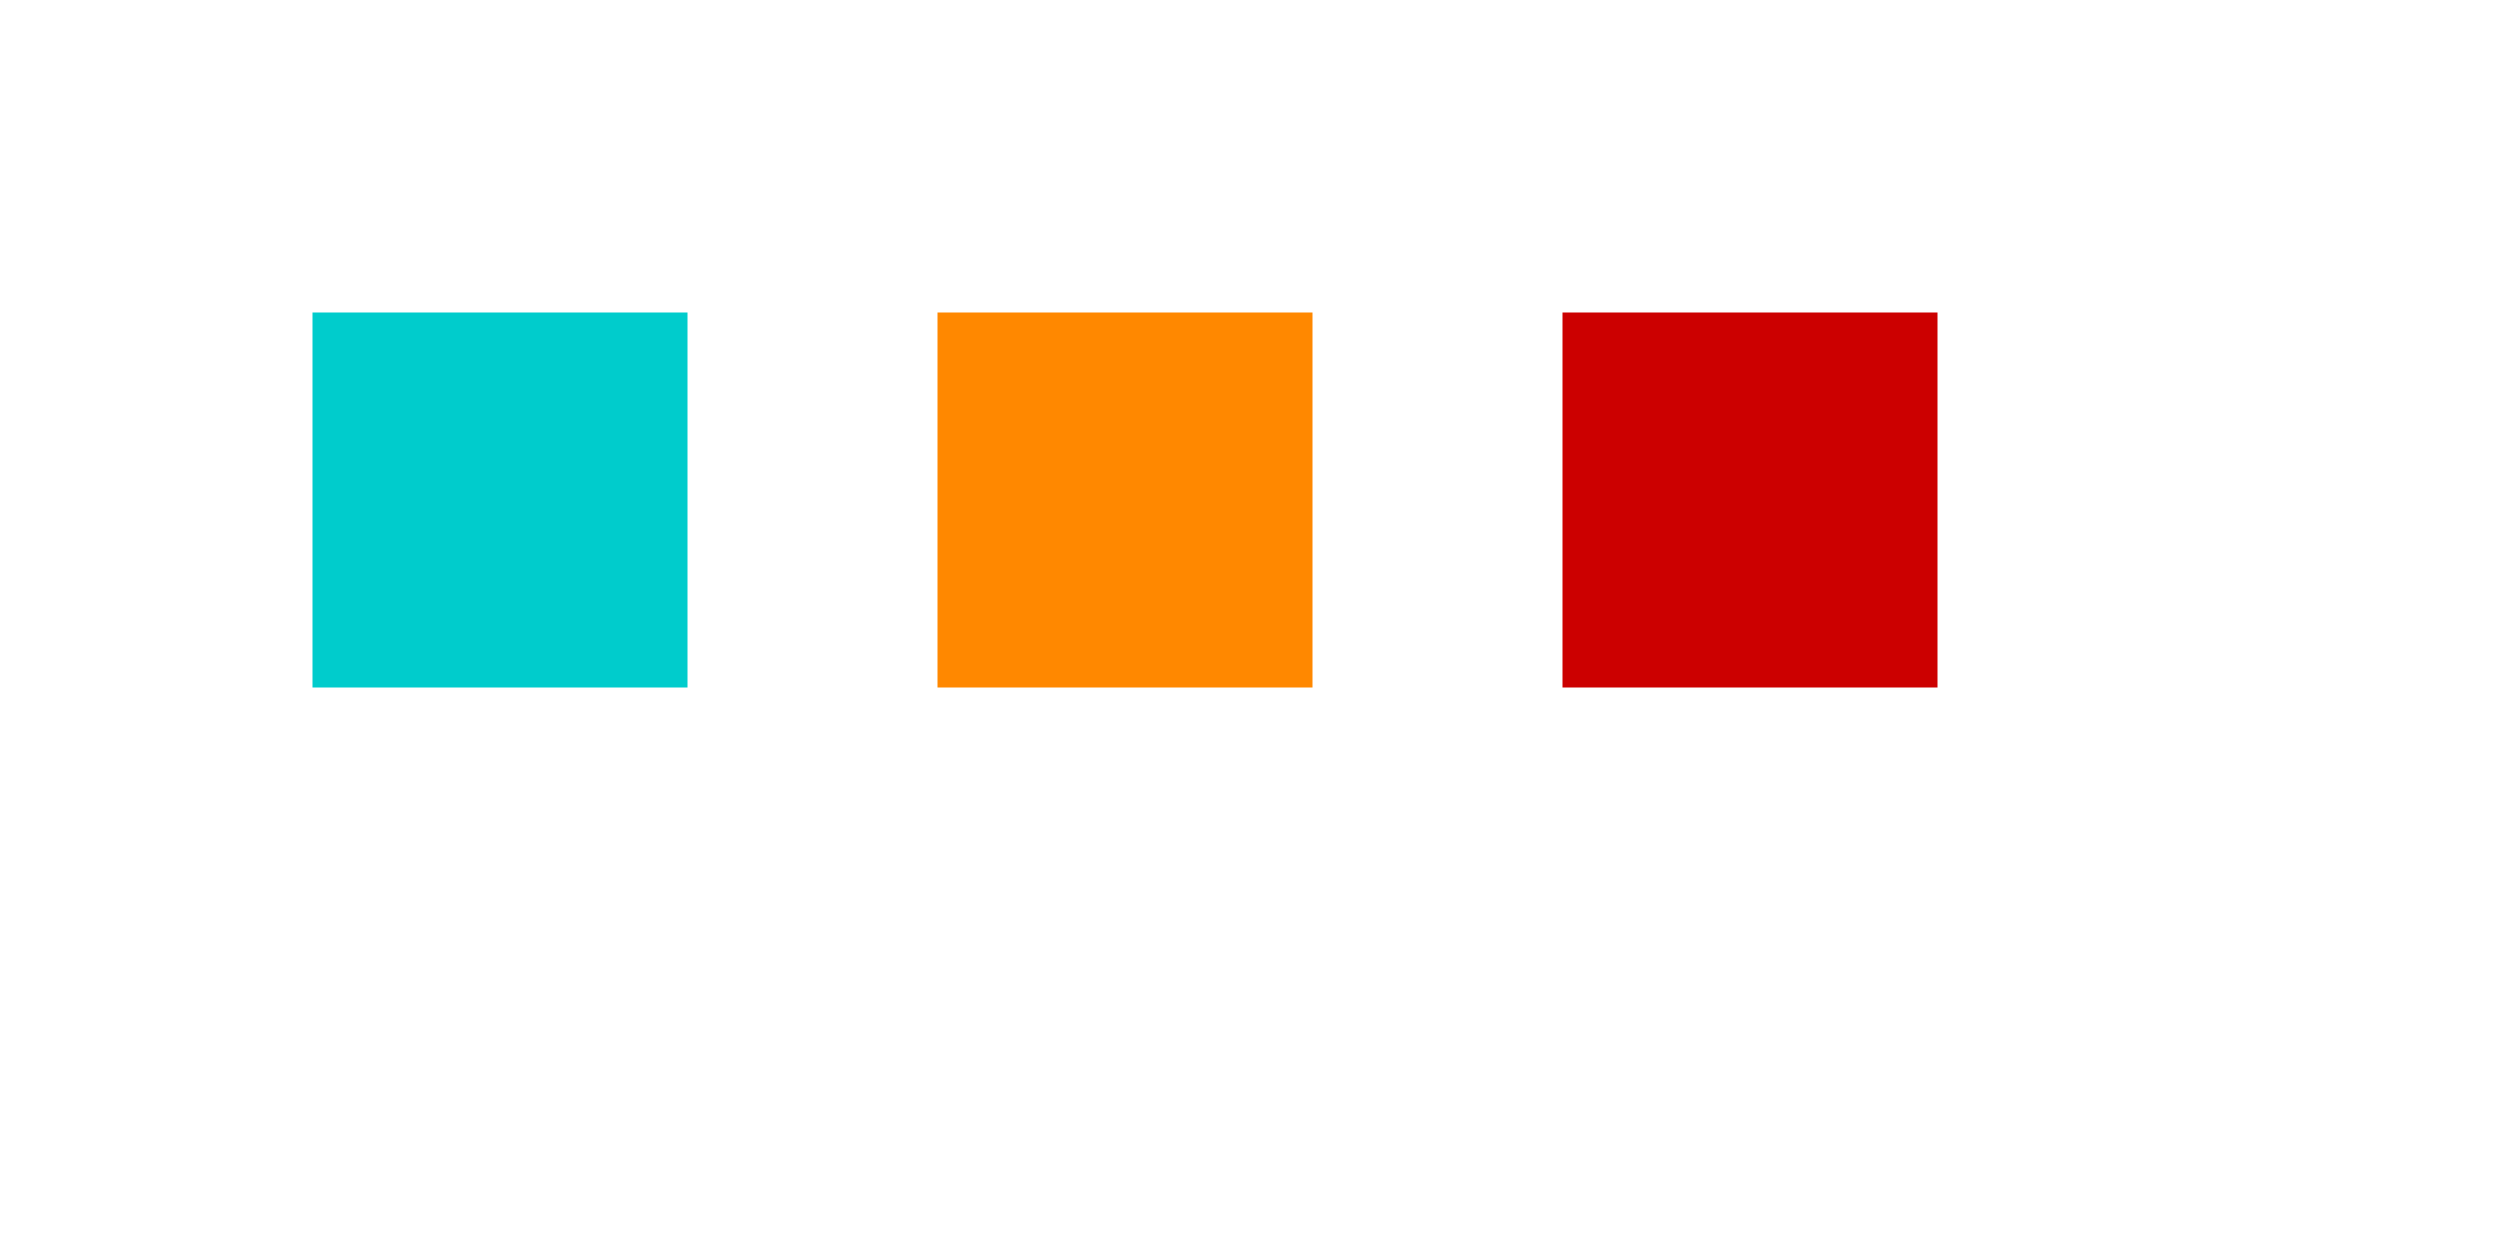 <?xml version='1.0' encoding='UTF-8' standalone='no'?>
<svg xmlns='http://www.w3.org/2000/svg' version='1.1' height='200' width ='400'>
<rect width="60" height="60" x="50" y="50" fill="#0cc">
    <animate id="a1" dur="2s" attributeName="x" to="100"/> 
    <animate dur="2s" attributeName="y" to="100" begin="a1.end"/> 
  </rect>
  <rect width="60" height="60" x="150" y="50" fill="#f80">
    <animate id="a1" dur="2s" attributeName="x" to="200"/>  
    <animate dur="2s" attributeName="y" to="100" begin="a1.end+1s"/>  
  </rect>
  <rect width="60" height="60" x="250" y="50" fill="#c00">
    <animate id="a1" dur="2s" attributeName="x" to="300"/> 
    <animate dur="2s" attributeName="y" to="100" begin="a1.end-1s"/> 
  </rect>
</svg>
